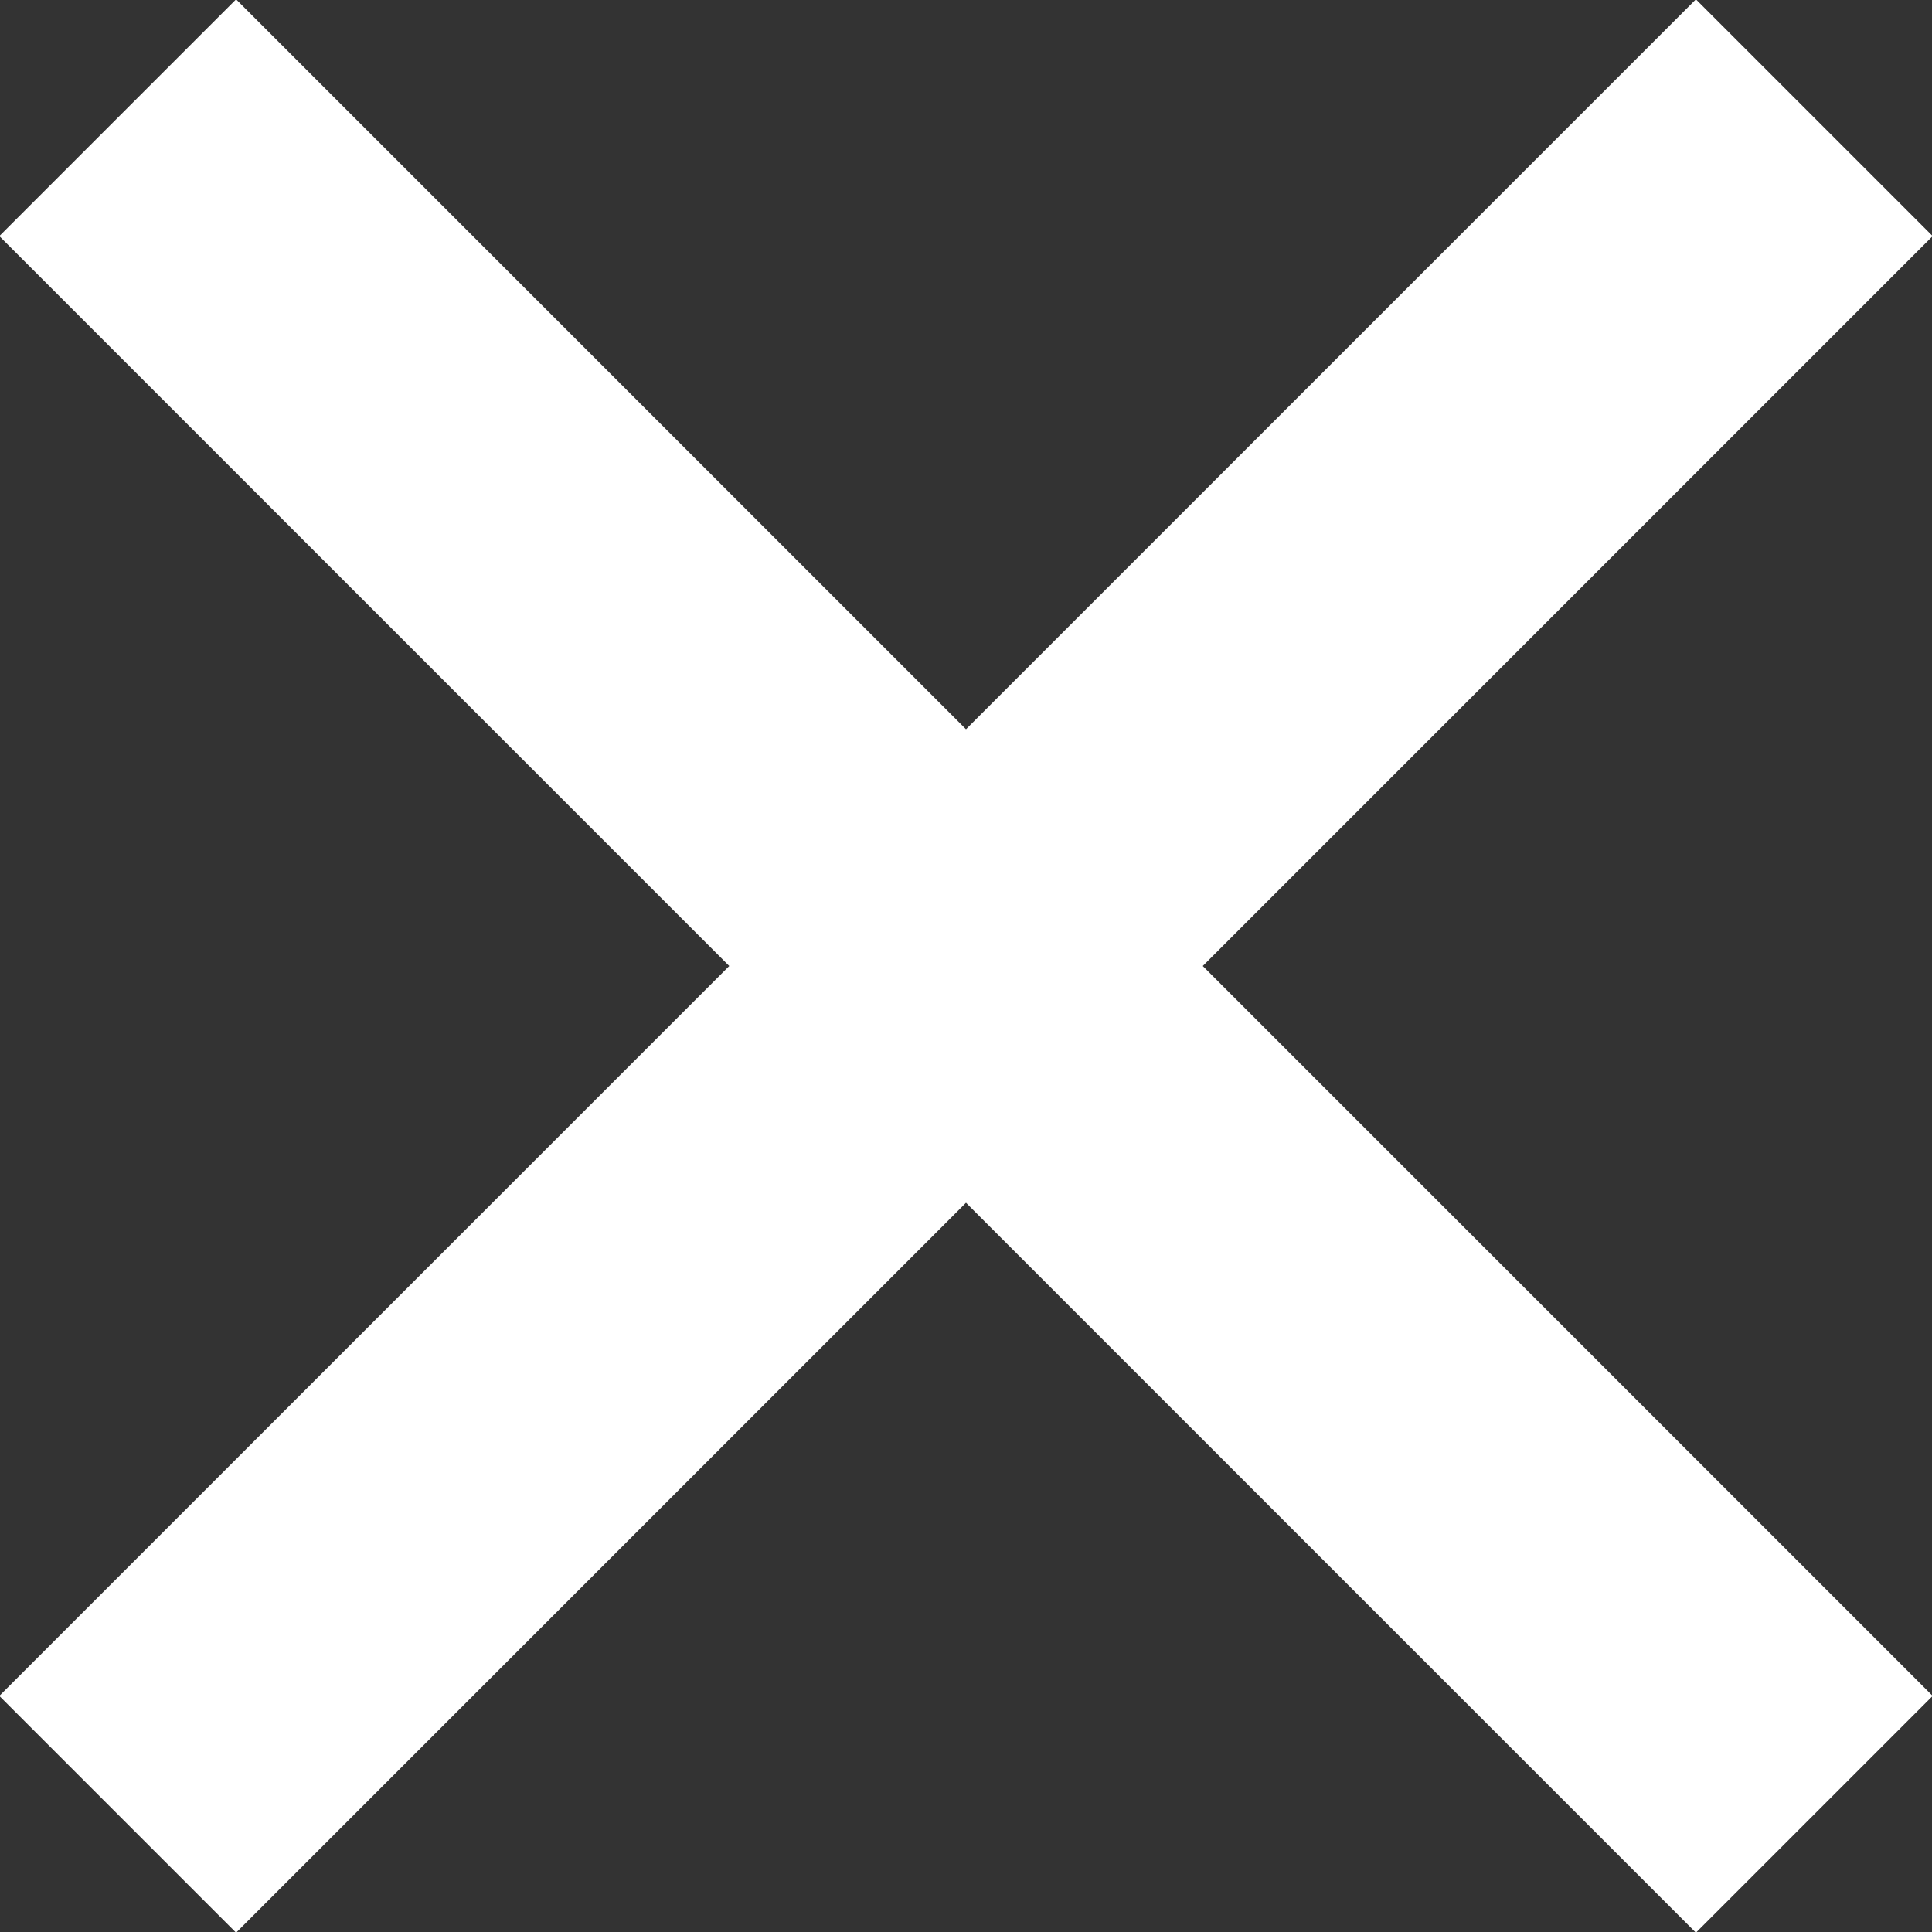 <svg xmlns="http://www.w3.org/2000/svg" width="34.624" height="34.624" viewBox="0 0 34.624 34.624">
  <rect x="0" y="0" width="34.624" height="34.624" fill="#333333" stroke="none"/>
  <defs>
    <style>
      .cls-1 {
        fill: #fff;
        fill-rule: evenodd;
      }
    </style>
  </defs>
  <path id="hmb-menu-close-btn.svg" class="cls-1" d="M717.824,208.081l-4.243,4.243L700.5,199.243l-13.081,13.081-4.243-4.243L696.257,195l-13.081-13.081,4.243-4.243L700.5,190.757l13.081-13.081,4.243,4.243L704.743,195Z" transform="translate(-683.188 -177.688)"/>
</svg>
